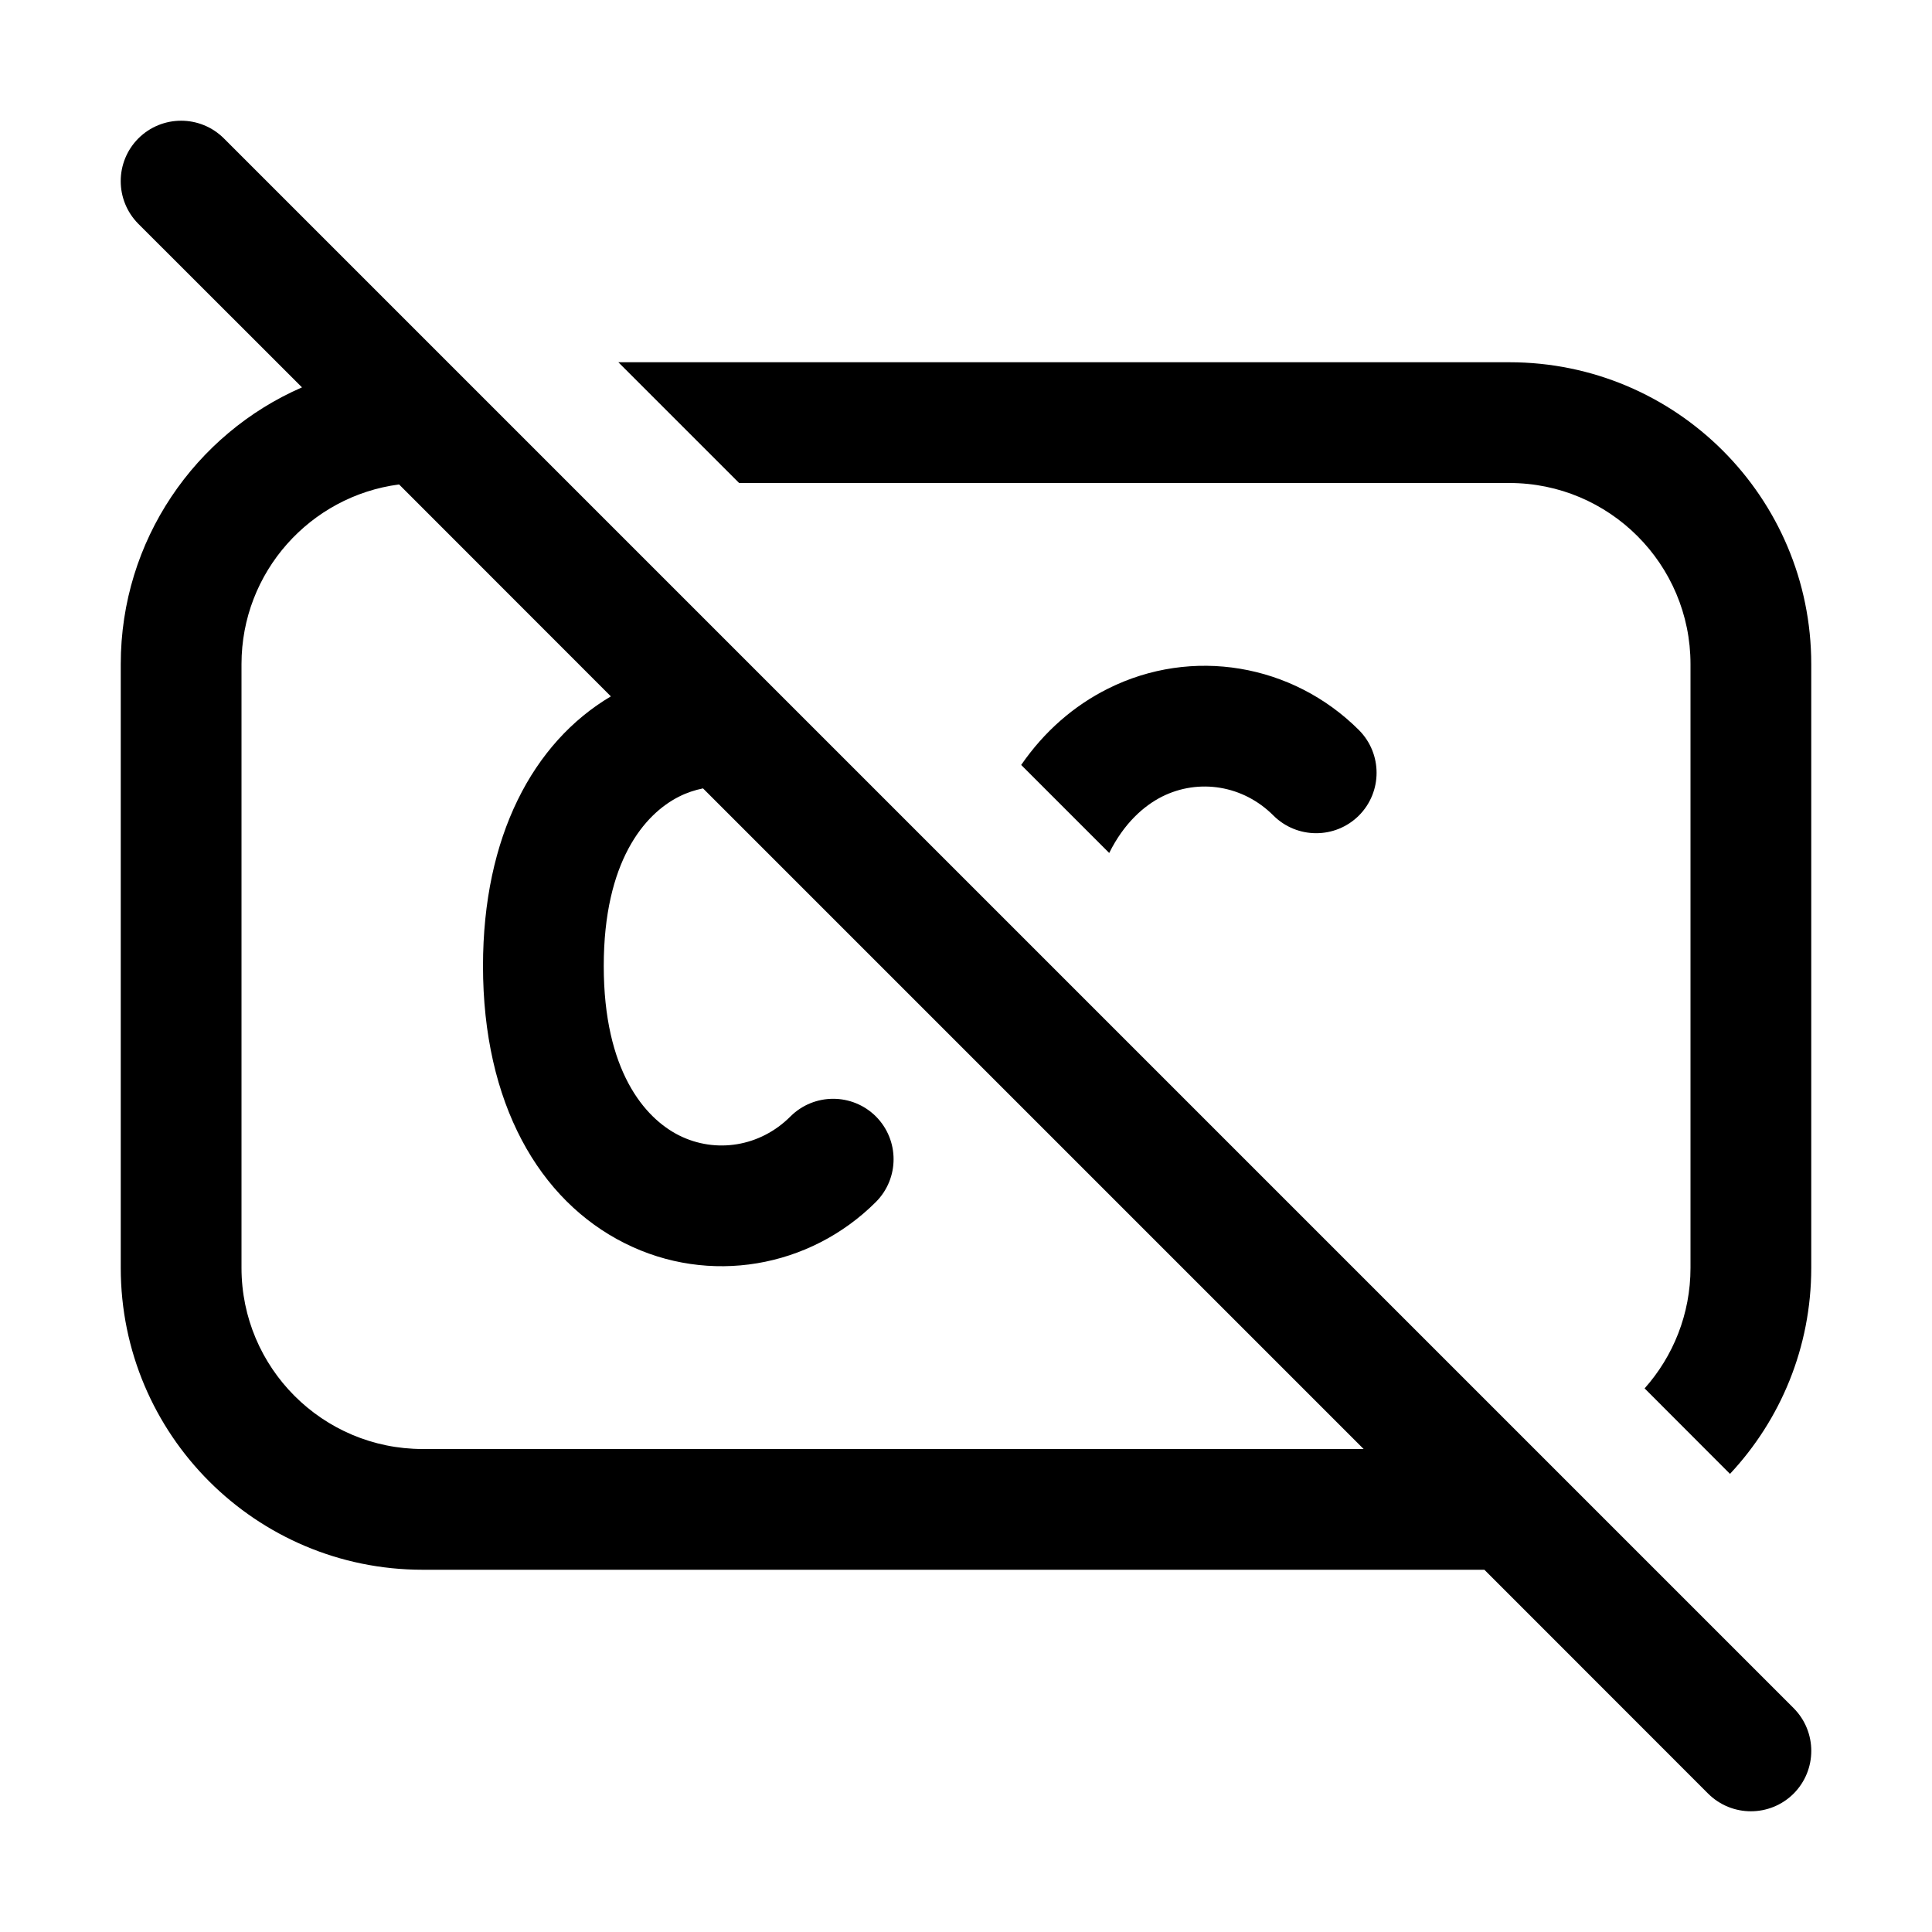 <svg xmlns="http://www.w3.org/2000/svg" viewBox="0 0 16 16" fill="none"><path d="M12.293 13L14.146 14.854C14.342 15.049 14.658 15.049 14.854 14.854C15.049 14.658 15.049 14.342 14.854 14.146L1.854 1.146C1.658 0.951 1.342 0.951 1.146 1.146C0.951 1.342 0.951 1.658 1.146 1.854L2.501 3.208C1.617 3.593 1 4.475 1 5.5V10.5C1 11.881 2.119 13 3.5 13H12.293ZM11.293 12H3.5C2.672 12 2 11.328 2 10.5V5.5C2 4.738 2.569 4.108 3.305 4.012L5.059 5.767C4.413 6.15 4 6.928 4 8C4 9.135 4.463 9.941 5.176 10.297C5.872 10.645 6.704 10.503 7.254 9.954C7.449 9.758 7.449 9.442 7.254 9.246C7.058 9.051 6.742 9.051 6.546 9.246C6.296 9.497 5.928 9.555 5.624 9.403C5.337 9.259 5 8.865 5 8C5 7.135 5.337 6.741 5.624 6.597C5.687 6.565 5.754 6.543 5.822 6.529L11.293 12ZM8.457 6.335L9.186 7.064C9.308 6.818 9.473 6.673 9.624 6.597C9.928 6.445 10.296 6.503 10.546 6.754C10.742 6.949 11.058 6.949 11.254 6.754C11.449 6.558 11.449 6.242 11.254 6.046C10.704 5.497 9.872 5.355 9.176 5.703C8.892 5.845 8.648 6.058 8.457 6.335ZM14 10.5C14 10.883 13.856 11.233 13.62 11.498L14.327 12.206C14.745 11.759 15 11.159 15 10.5V5.5C15 4.119 13.881 3 12.5 3H5.121L6.121 4H12.5C13.328 4 14 4.672 14 5.5V10.5Z" fill="currentColor"/></svg>
